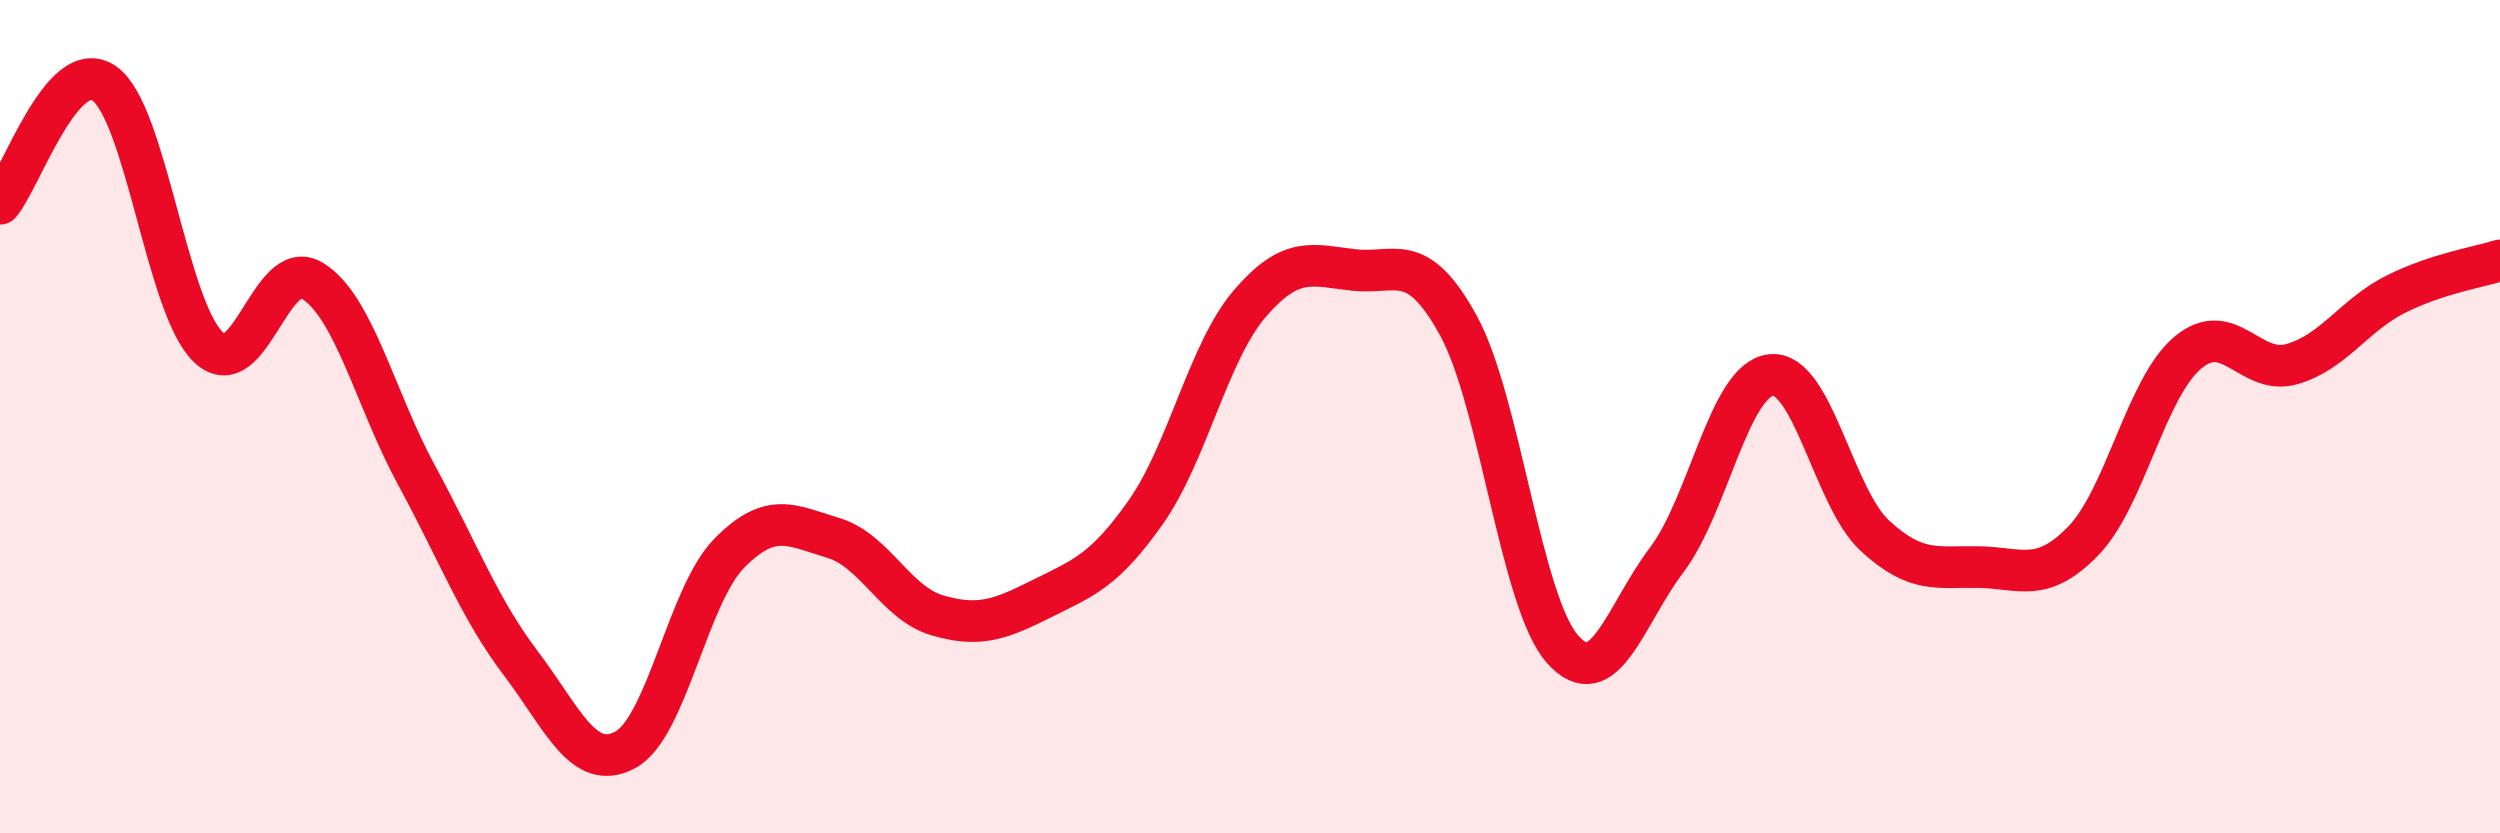
    <svg width="60" height="20" viewBox="0 0 60 20" xmlns="http://www.w3.org/2000/svg">
      <path
        d="M 0,4.89 C 0.5,4.31 1.5,1.31 2.5,2 C 3.5,2.69 4,7.38 5,8.33 C 6,9.28 6.5,6.12 7.5,6.74 C 8.5,7.36 9,9.57 10,11.41 C 11,13.25 11.5,14.6 12.5,15.92 C 13.5,17.24 14,18.53 15,18 C 16,17.47 16.5,14.3 17.5,13.28 C 18.5,12.26 19,12.61 20,12.91 C 21,13.21 21.5,14.48 22.5,14.77 C 23.5,15.06 24,14.87 25,14.37 C 26,13.87 26.5,13.71 27.5,12.29 C 28.5,10.87 29,8.44 30,7.28 C 31,6.12 31.5,6.37 32.5,6.48 C 33.5,6.59 34,5.99 35,7.81 C 36,9.63 36.5,14.45 37.5,15.58 C 38.5,16.71 39,14.76 40,13.44 C 41,12.12 41.5,9.12 42.5,9 C 43.5,8.88 44,11.94 45,12.86 C 46,13.78 46.5,13.59 47.5,13.61 C 48.5,13.63 49,14.01 50,12.98 C 51,11.95 51.5,9.32 52.5,8.47 C 53.5,7.62 54,9.02 55,8.74 C 56,8.46 56.5,7.56 57.5,7.06 C 58.5,6.56 59.5,6.41 60,6.25L60 20L0 20Z"
        fill="#EB0A25"
        opacity="0.1"
        stroke-linecap="round"
        stroke-linejoin="round"
      />
      <path
        d="M 0,4.89 C 0.5,4.31 1.5,1.31 2.5,2 C 3.5,2.69 4,7.38 5,8.33 C 6,9.28 6.5,6.12 7.5,6.74 C 8.5,7.36 9,9.57 10,11.41 C 11,13.25 11.5,14.6 12.5,15.92 C 13.5,17.24 14,18.53 15,18 C 16,17.47 16.5,14.3 17.5,13.28 C 18.5,12.26 19,12.61 20,12.91 C 21,13.21 21.5,14.48 22.5,14.77 C 23.5,15.06 24,14.87 25,14.37 C 26,13.87 26.5,13.71 27.5,12.29 C 28.5,10.87 29,8.44 30,7.28 C 31,6.12 31.5,6.37 32.5,6.48 C 33.5,6.59 34,5.99 35,7.81 C 36,9.63 36.5,14.45 37.5,15.58 C 38.5,16.71 39,14.76 40,13.44 C 41,12.12 41.5,9.12 42.5,9 C 43.5,8.88 44,11.94 45,12.86 C 46,13.78 46.5,13.59 47.5,13.61 C 48.5,13.63 49,14.01 50,12.98 C 51,11.95 51.5,9.32 52.5,8.47 C 53.5,7.62 54,9.02 55,8.74 C 56,8.46 56.5,7.56 57.5,7.06 C 58.5,6.56 59.5,6.41 60,6.25"
        stroke="#EB0A25"
        stroke-width="1"
        fill="none"
        stroke-linecap="round"
        stroke-linejoin="round"
      />
    </svg>
  